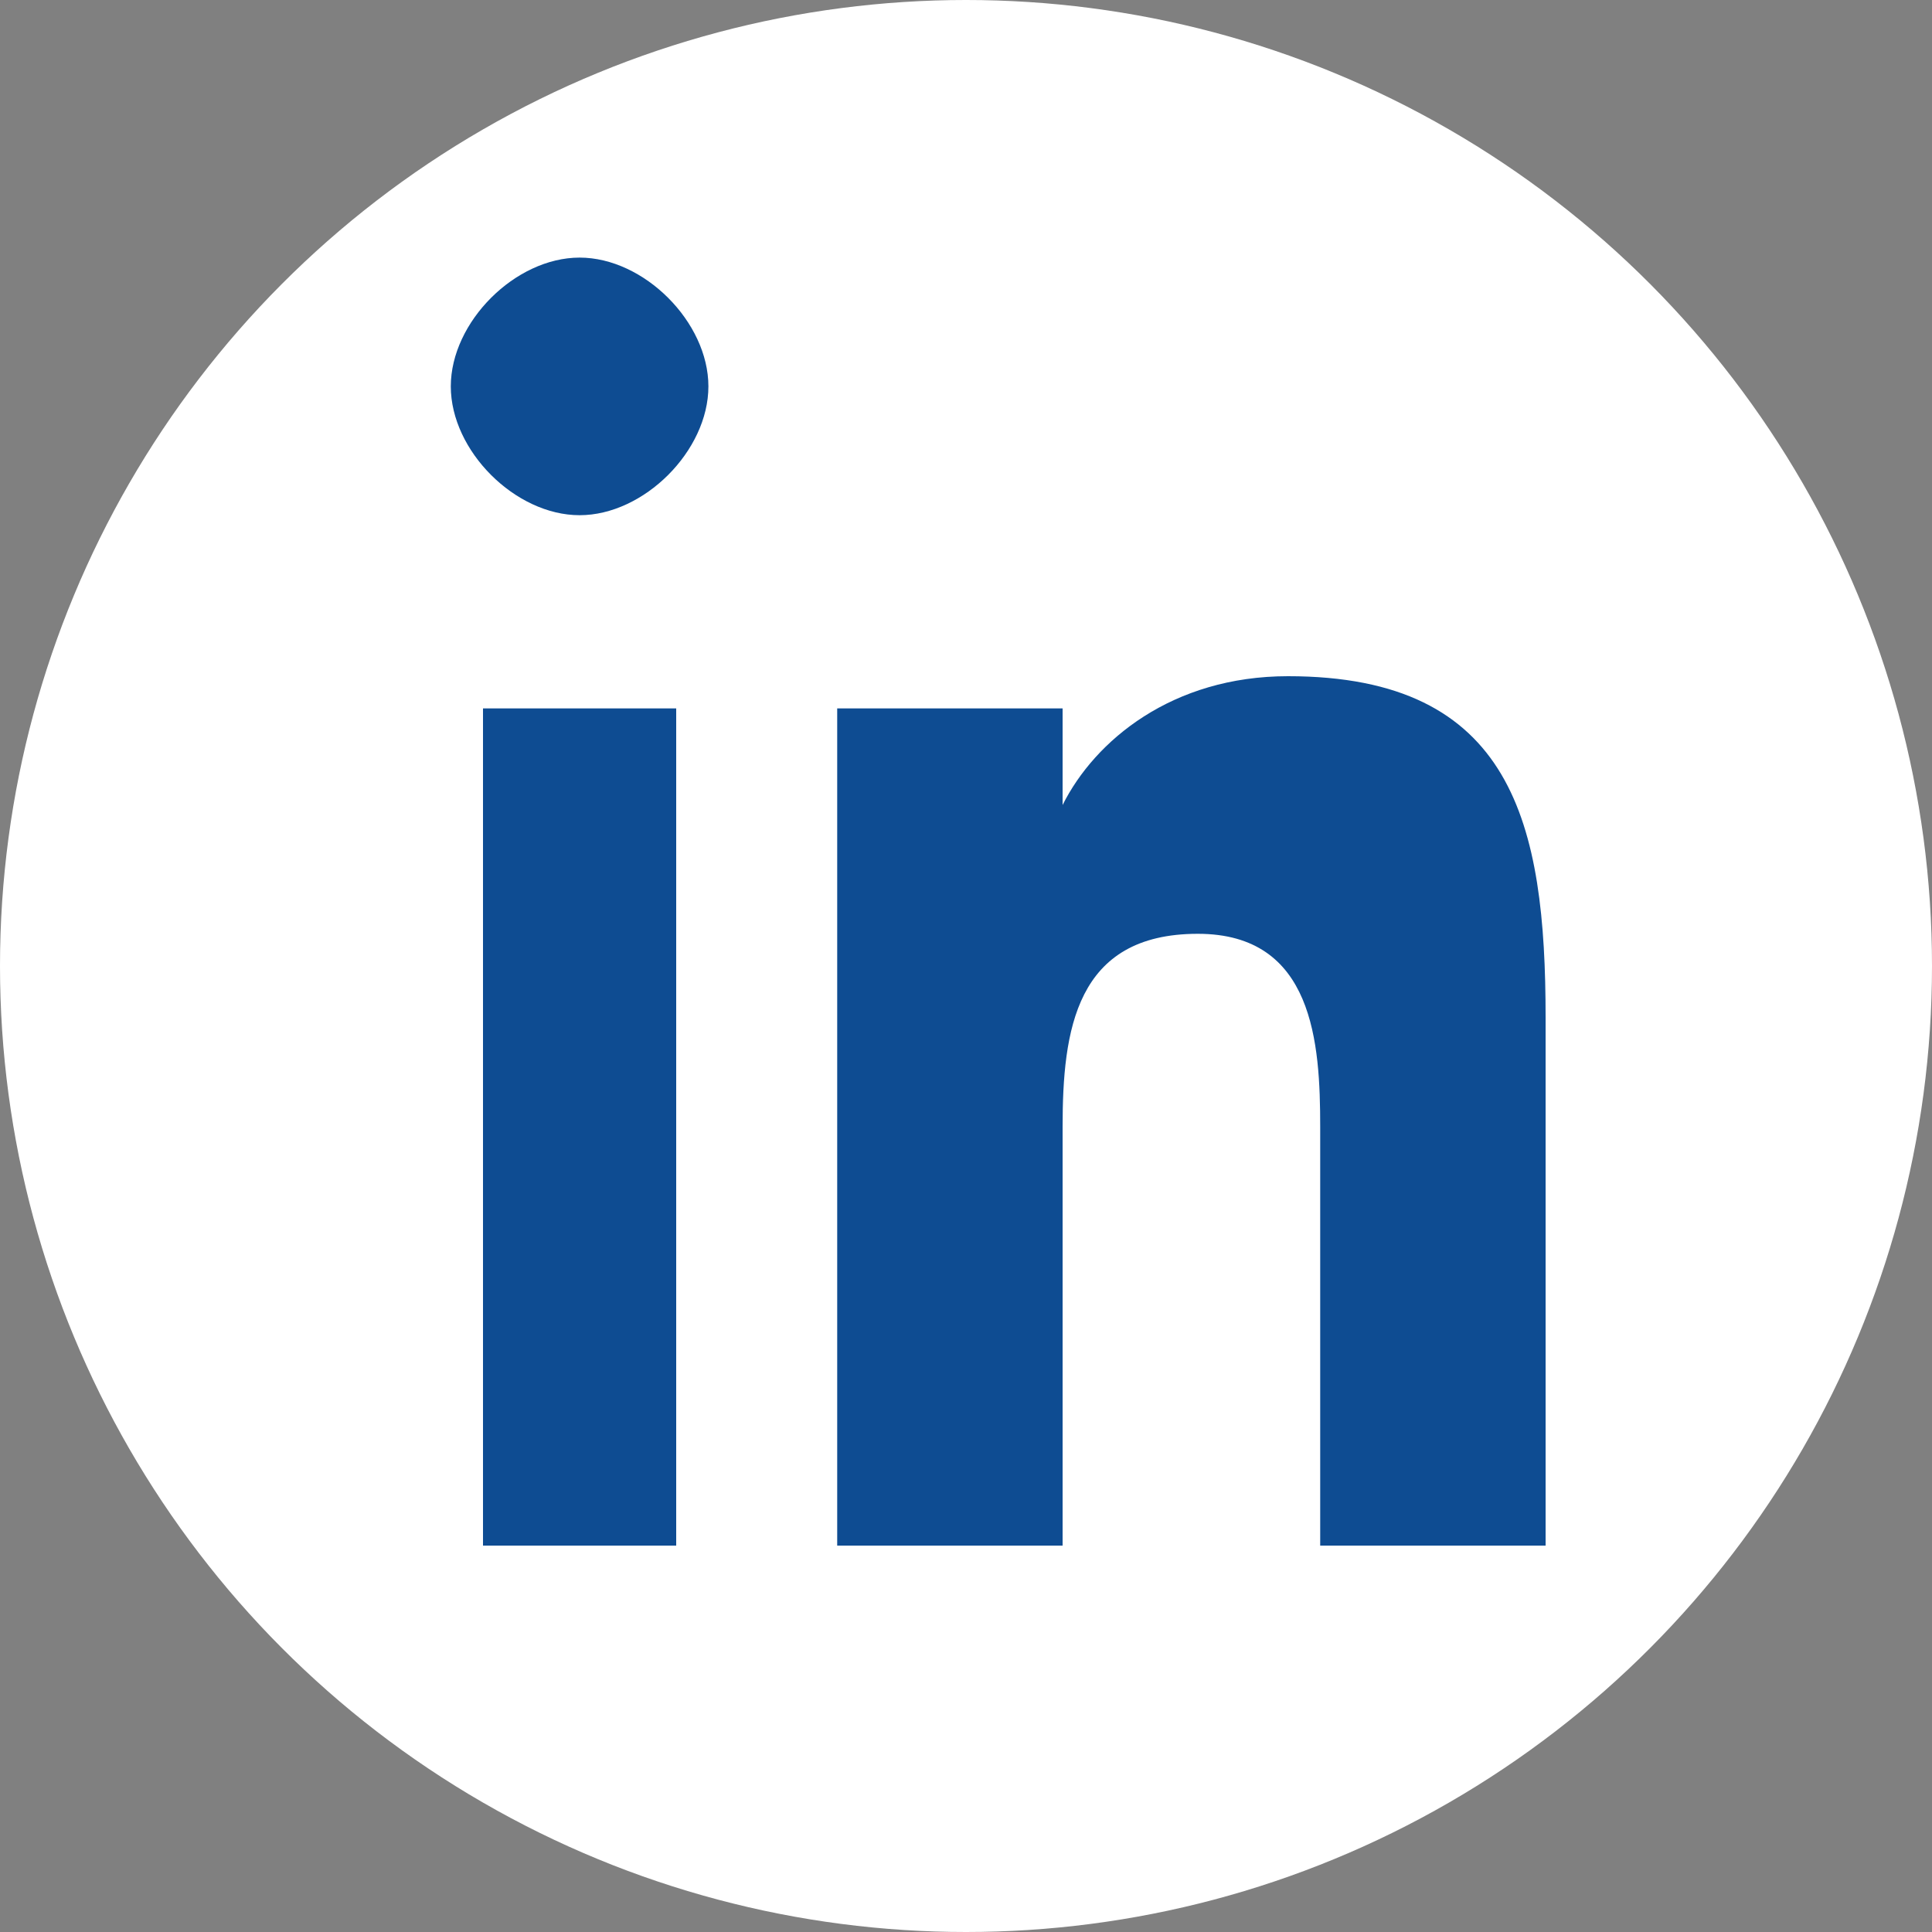 <svg xmlns="http://www.w3.org/2000/svg" viewBox="0 0 30 30" width="30" height="30">
  <rect x="0" y="0" width="30" height="30" fill="#808080" stroke="none"/>
  <circle cx="15" cy="15" r="15" fill="#ffffff" />
  <g fill="#0e4c92">
    <path d="M24,24 L20.5,24 L20.5,17.5 C20.5,16.2 20.4,14.5 18.6,14.5 C16.7,14.5 16.5,16 16.5,17.5 L16.5,24 L13,24 L13,11 L16.5,11 L16.5,12.5 L16.5,12.5 C17,11.5 18.2,10.5 20,10.5 C23.5,10.5 24,12.8 24,15.8 L24,24 Z" />
    <path d="M9,8 C8,8 7,7 7,6 C7,5 8,4 9,4 C10,4 11,5 11,6 C11,7 10,8 9,8 Z" />
    <rect x="7.5" y="11" width="3" height="13" />
  </g>
</svg>
